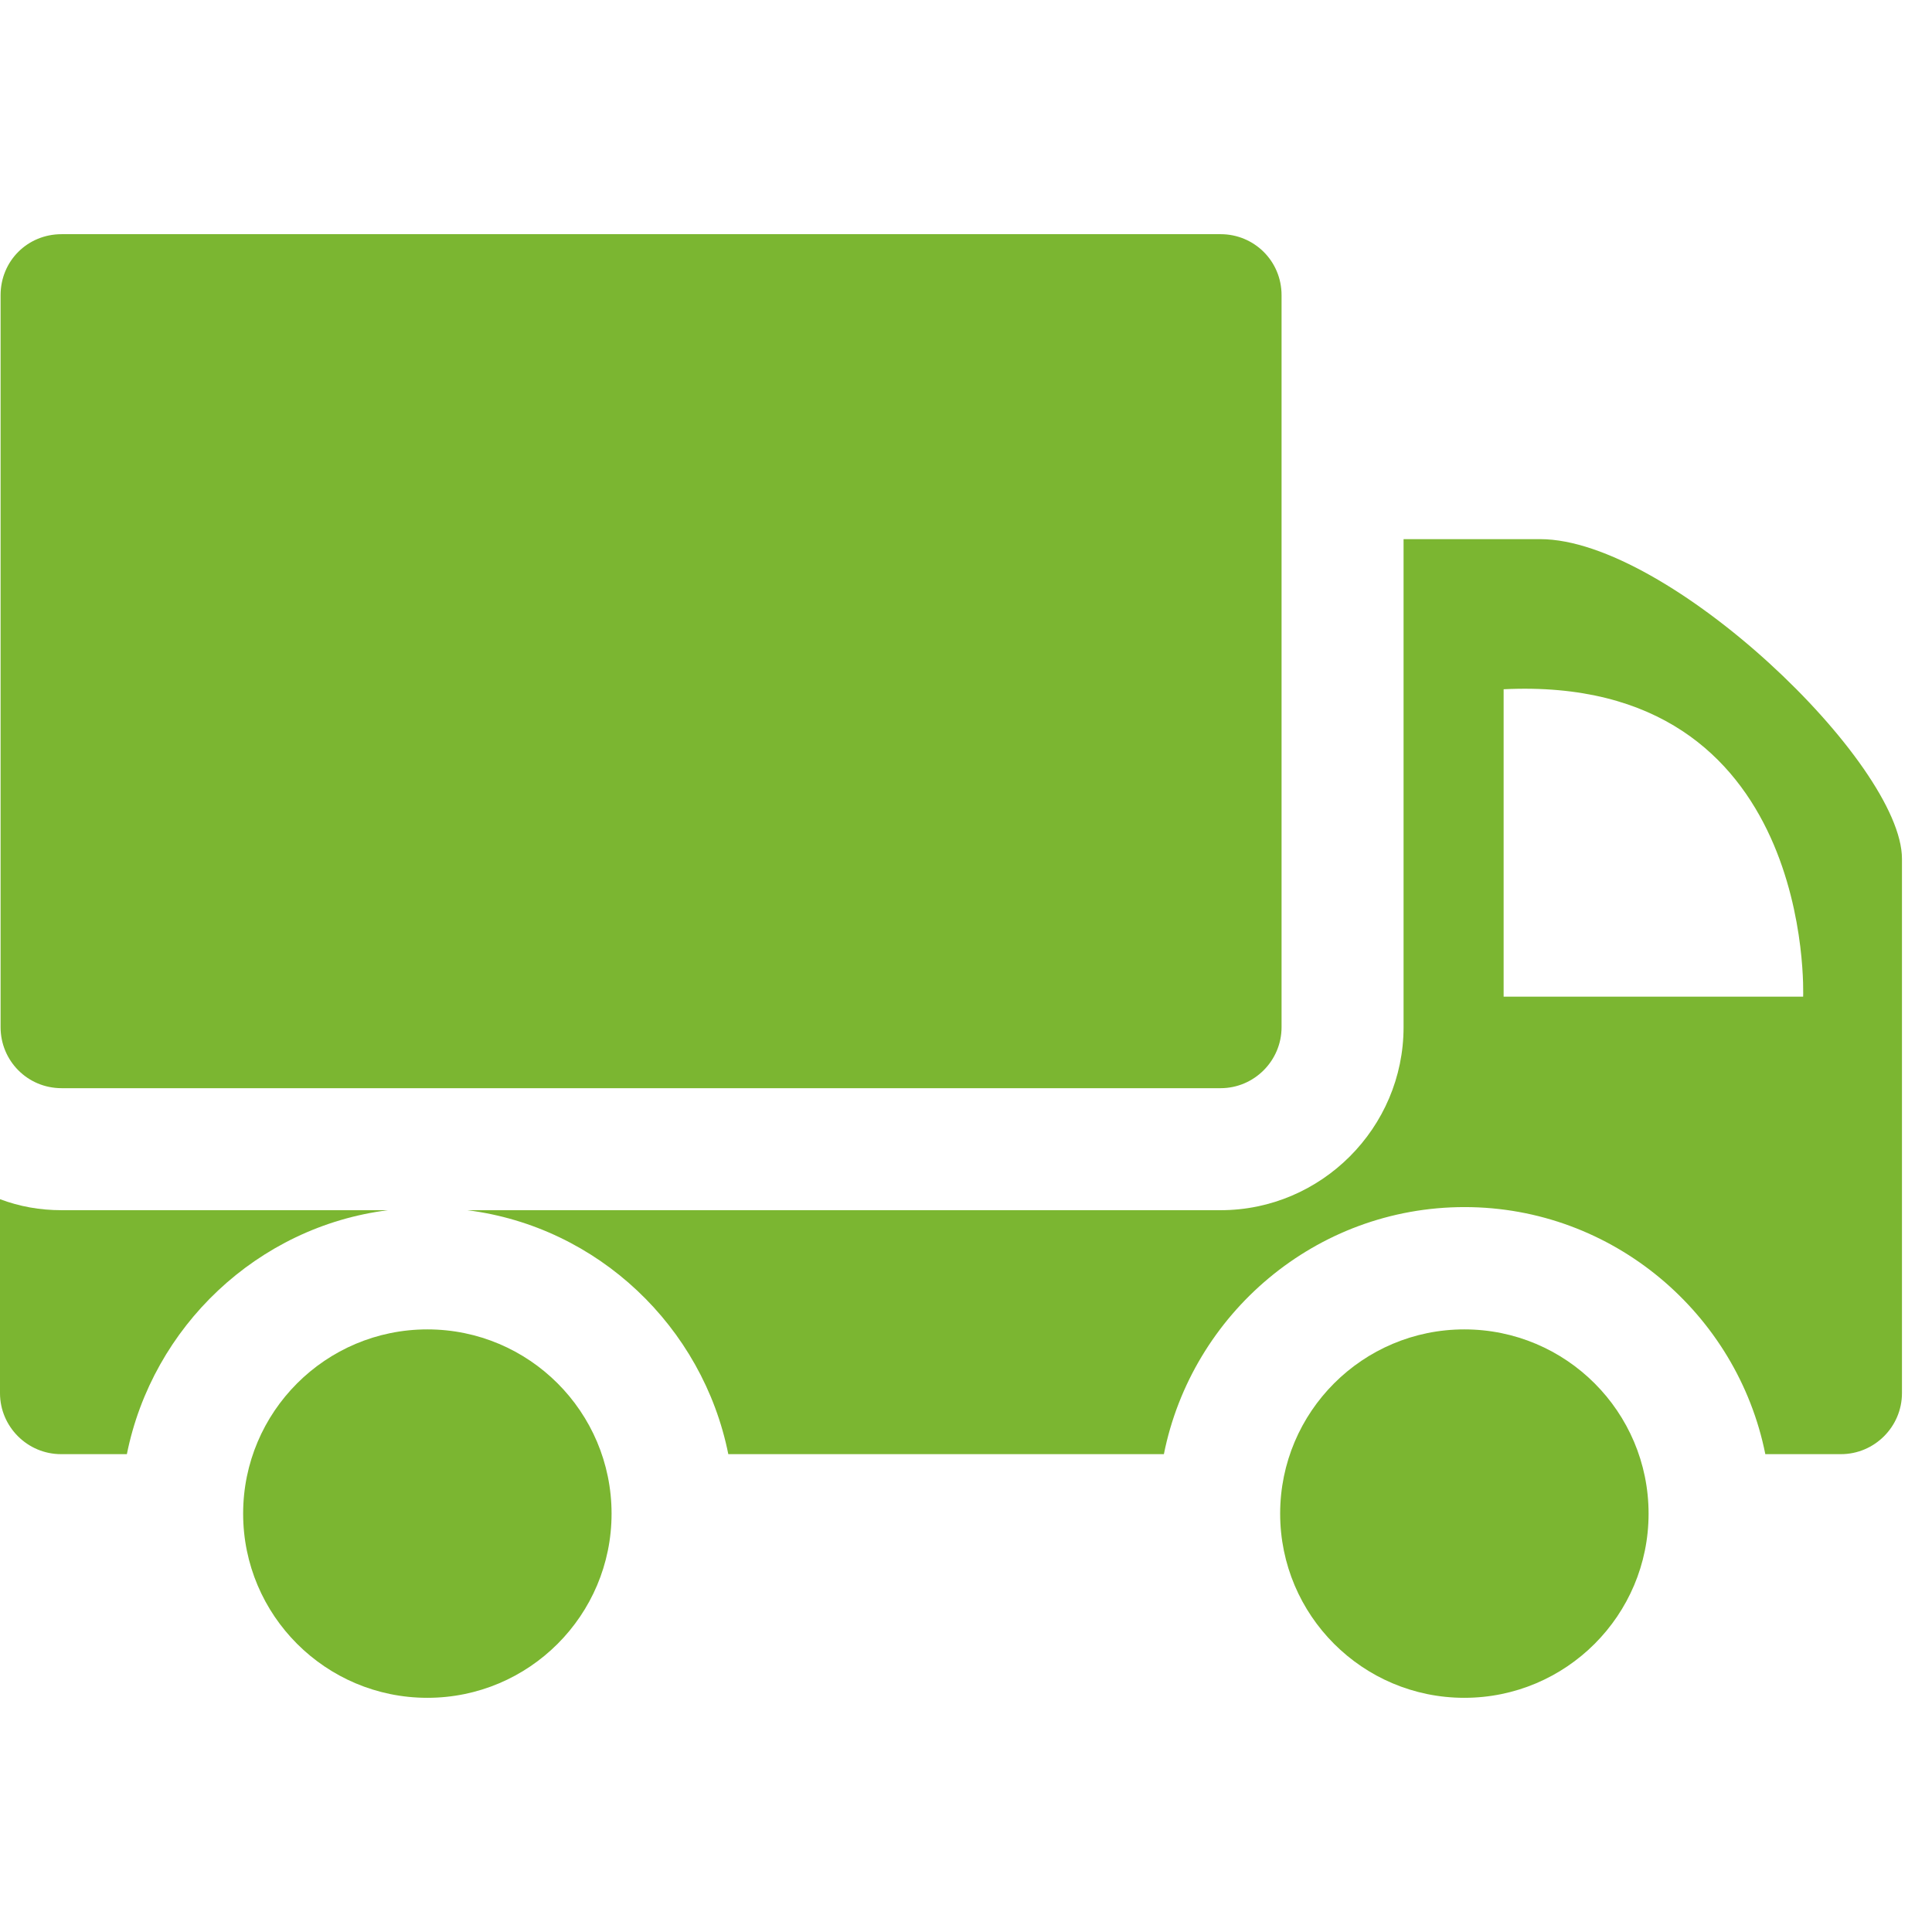 <svg width="33" height="33" viewBox="0 0 33 33" fill="none" xmlns="http://www.w3.org/2000/svg">
<path d="M20.849 4H1.052C0.469 4 0.01 4.458 0.01 5.042V17.545C0.01 18.118 0.469 18.587 1.052 18.587H20.849C21.422 18.587 21.89 18.118 21.89 17.545V5.042C21.89 4.458 21.422 4 20.849 4Z" fill="#7BB631"/>
<path d="M0 23.796C0 24.369 0.469 24.838 1.042 24.838H2.167C2.605 22.66 4.397 20.952 6.627 20.671H1.052C0.677 20.671 0.334 20.608 0 20.483V23.796Z" fill="#7BB631"/>
<path d="M30.153 24.838H31.445C32.018 24.838 32.487 24.369 32.487 23.796V14.669C32.487 13.033 28.496 9.209 26.308 9.209H23.974V17.545C23.974 19.264 22.568 20.671 20.849 20.671H7.981C10.211 20.952 12.003 22.66 12.44 24.838H19.88C20.359 22.442 22.474 20.618 25.016 20.618C27.548 20.618 29.674 22.442 30.153 24.838ZM25.683 11.773C31.018 11.512 30.799 17.024 30.799 17.024H25.683V11.773Z" fill="#7BB631"/>
<path d="M25.012 29C26.75 29 28.159 27.591 28.159 25.854C28.159 24.116 26.75 22.707 25.012 22.707C23.274 22.707 21.866 24.116 21.866 25.854C21.866 27.591 23.274 29 25.012 29Z" fill="#7BB631"/>
<path d="M7.3 29C9.037 29 10.446 27.591 10.446 25.854C10.446 24.116 9.037 22.707 7.3 22.707C5.562 22.707 4.153 24.116 4.153 25.854C4.153 27.591 5.562 29 7.3 29Z" fill="#7BB631"/>
</svg>
